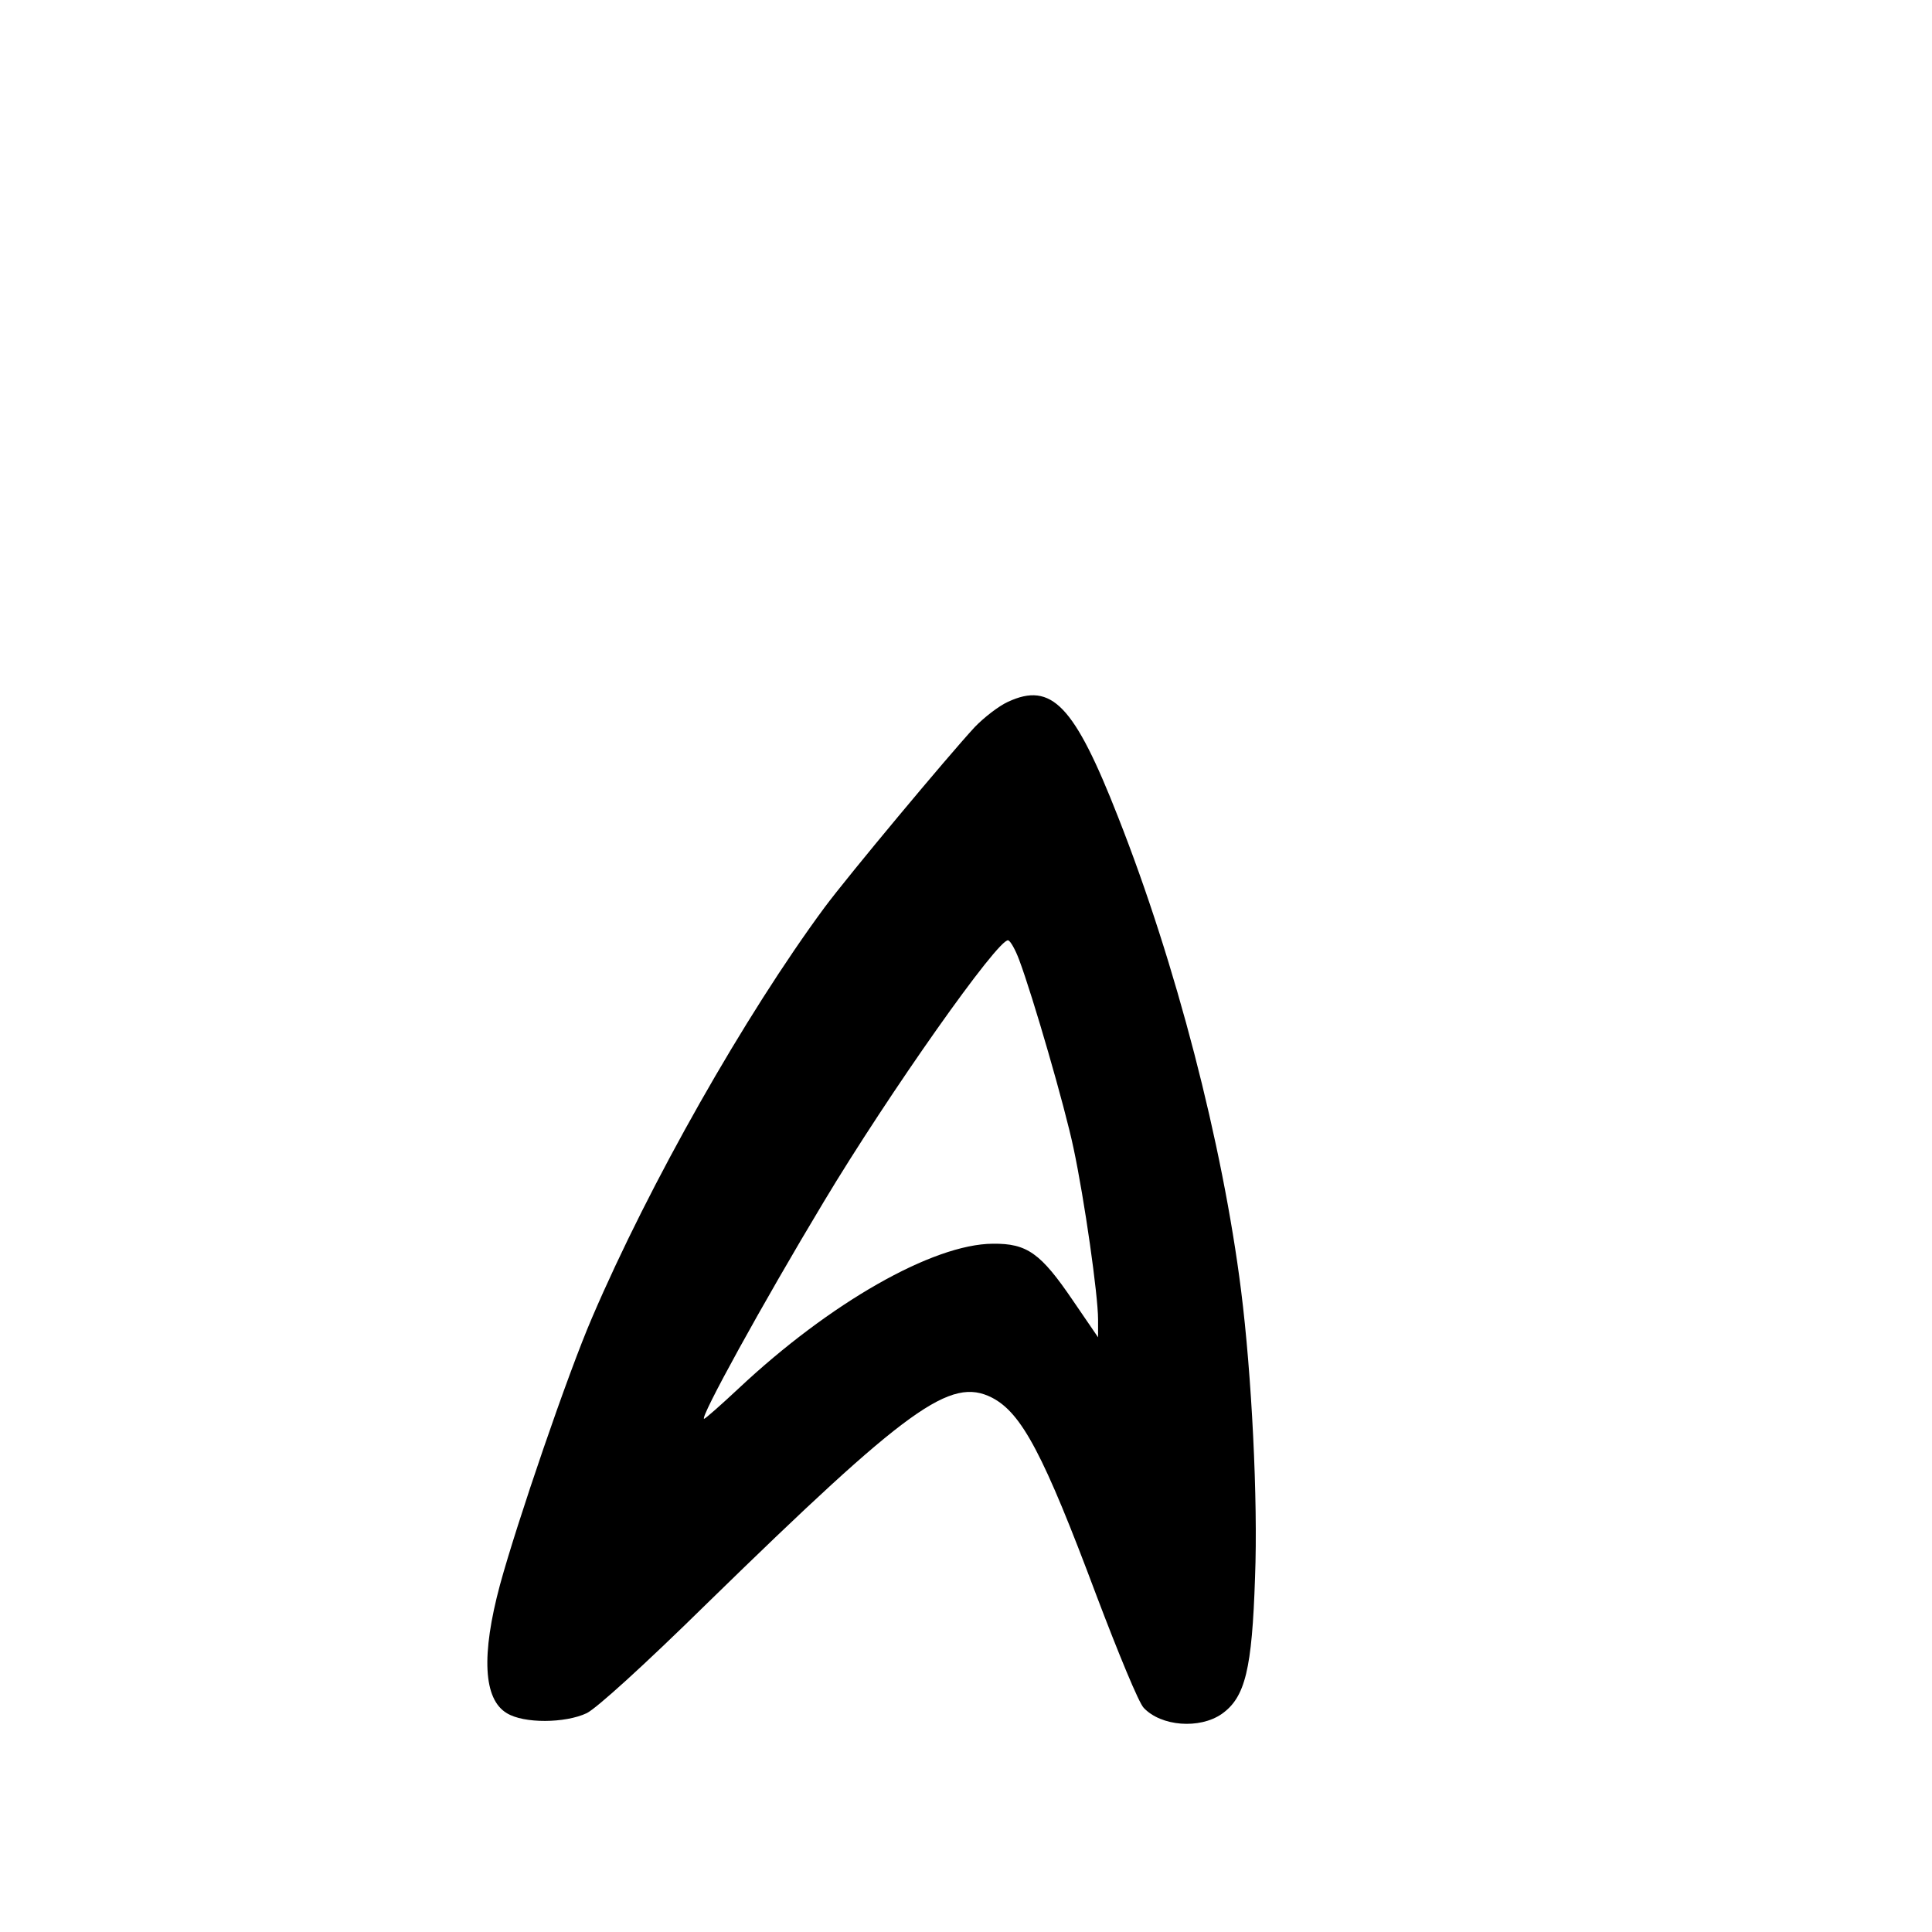 <svg xmlns="http://www.w3.org/2000/svg" width="682.667" height="682.667" version="1.0" viewBox="0 0 512 512"><path d="M267.1 186c-2.4 1.1-6.3 4.1-8.8 6.7-7.2 7.8-33.4 39.2-39.8 47.8-21.1 28.6-46.3 73-61.6 108.7-6.4 14.8-19.9 54.3-24.4 70.8-5 18.6-4.4 30.3 1.8 34 4.5 2.8 15.5 2.7 21.2 0 2.6-1.3 14.9-12.4 32.1-29.3 53.2-51.9 64.3-59.9 75.3-54.3 7.9 4.1 13.7 15.1 27.7 52.5 5.8 15.3 11.2 28.4 12.5 29.7 4.6 4.9 14.8 5.7 20.7 1.6 6.2-4.4 8-11.8 8.8-36.2.8-20.5-.9-53.8-3.7-76-4.9-38.9-17.3-86.7-32.6-125.5-11.6-29.6-17.6-35.9-29.2-30.5zm3 68.4c3.6 9.6 12.1 38.9 14.4 49.9 2.9 13.6 6.5 38.9 6.5 45.4v4.7l-6.7-9.8c-8.5-12.5-12.1-15.1-21.2-15-15.9.1-43.2 15.7-67.3 38.3-4.7 4.4-8.9 8.1-9.2 8.1-1.3 0 15.4-30.4 31.7-57.5 17.2-28.7 46.4-70.1 48.9-69.3.6.2 1.9 2.5 2.9 5.2z"/></svg>